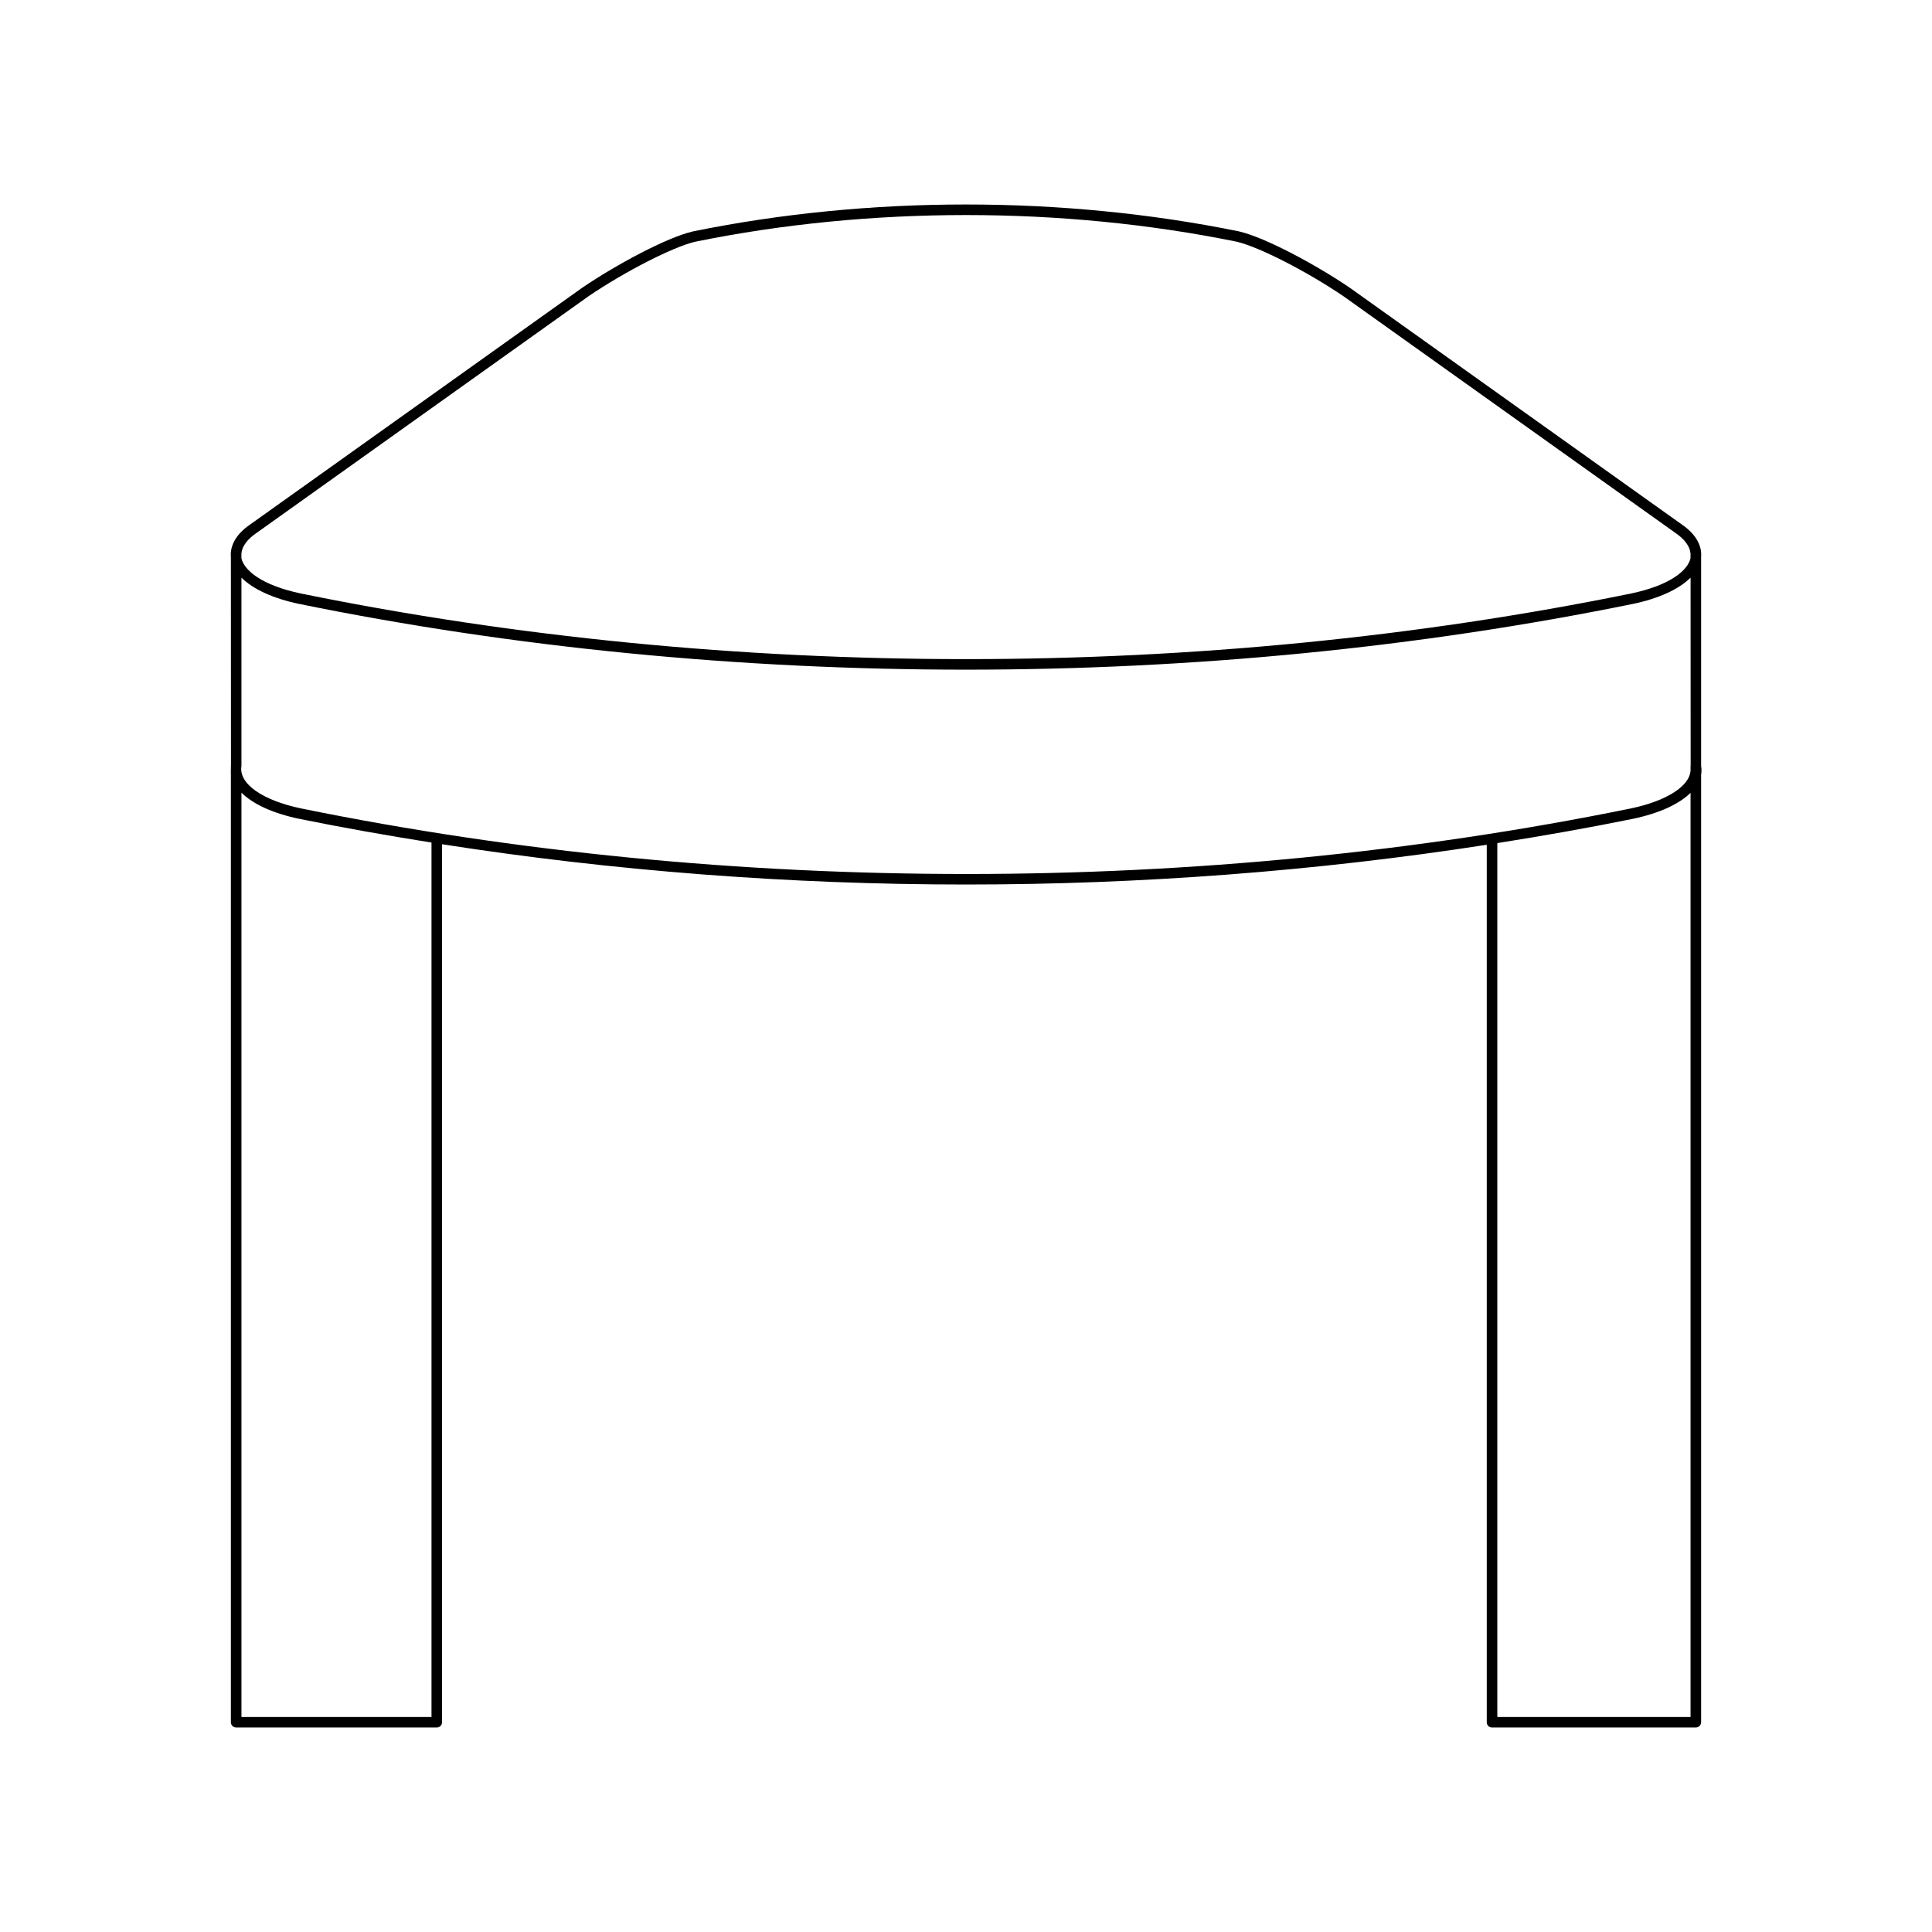 <?xml version="1.0" encoding="UTF-8"?>
<!-- Uploaded to: ICON Repo, www.iconrepo.com, Generator: ICON Repo Mixer Tools -->
<svg fill="#000000" width="800px" height="800px" version="1.1" viewBox="144 144 512 512" xmlns="http://www.w3.org/2000/svg">
 <path d="m594.81 600.42v-251.11c0.129-0.758 0.141-1.531 0-2.312v-55.383c0.262-3.106-1.473-6.148-5.148-8.645l-88.004-62.75c-8.906-6.047-22.293-13.27-29.324-14.902-46.648-9.496-98.027-9.508-144.71 0.012-7.004 1.625-20.391 8.852-29.312 14.914l-87.965 62.715c-3.699 2.512-5.445 5.578-5.16 8.695l0.023 55.102c-0.016 0.082 0.008 0.16-0.004 0.242h-0.02v1.051c0 0.355-0.055 0.715 0 1.062v251.3c0 0.77 0.629 1.398 1.398 1.398h53.164c0.77 0 1.398-0.629 1.398-1.398v-232.68c45.371 7.082 92.098 10.676 138.85 10.676 46.457 0 92.898-3.543 138.01-10.535v232.54c0 0.77 0.629 1.398 1.398 1.398h54.004c0.77 0 1.398-0.629 1.398-1.398zm-382.86-315.16 87.965-62.719c9.742-6.621 22.457-13.113 28.305-14.477 23.152-4.719 47.473-7.074 71.789-7.074 24.305 0 48.609 2.356 71.727 7.062 5.883 1.367 18.598 7.867 28.316 14.465l87.992 62.742c0.012 0.012 0.023 0.016 0.027 0.023 1.93 1.309 3.984 3.359 3.941 5.828h-0.008v0.836c-0.691 3.094-5.203 7.144-15.875 9.363-113.58 23.152-238.69 23.152-352.27 0-10.68-2.223-15.188-6.269-15.879-9.363v-0.836h-0.008c-0.035-2.473 2.023-4.523 3.977-5.852zm46.402 313.76h-50.363v-244.96c3.004 3.004 8.234 5.465 15.316 6.938 11.562 2.356 23.27 4.41 35.047 6.289zm333.66 0h-51.207v-231.59c12.062-1.91 24.055-4.012 35.895-6.426 7.078-1.477 12.305-3.938 15.312-6.894zm0-252.02v1.184c-0.207 4.121-6.32 8.086-15.875 10.074-113.58 23.156-238.69 23.145-352.27 0-10.289-2.137-16.68-6.566-15.879-11.258v-49.914c3.051 3.035 8.348 5.516 15.316 6.965 56.969 11.613 116.83 17.418 176.7 17.418 59.859 0 119.73-5.805 176.7-17.418 6.969-1.453 12.262-3.93 15.316-6.969l0.02 49.914z"/>
</svg>